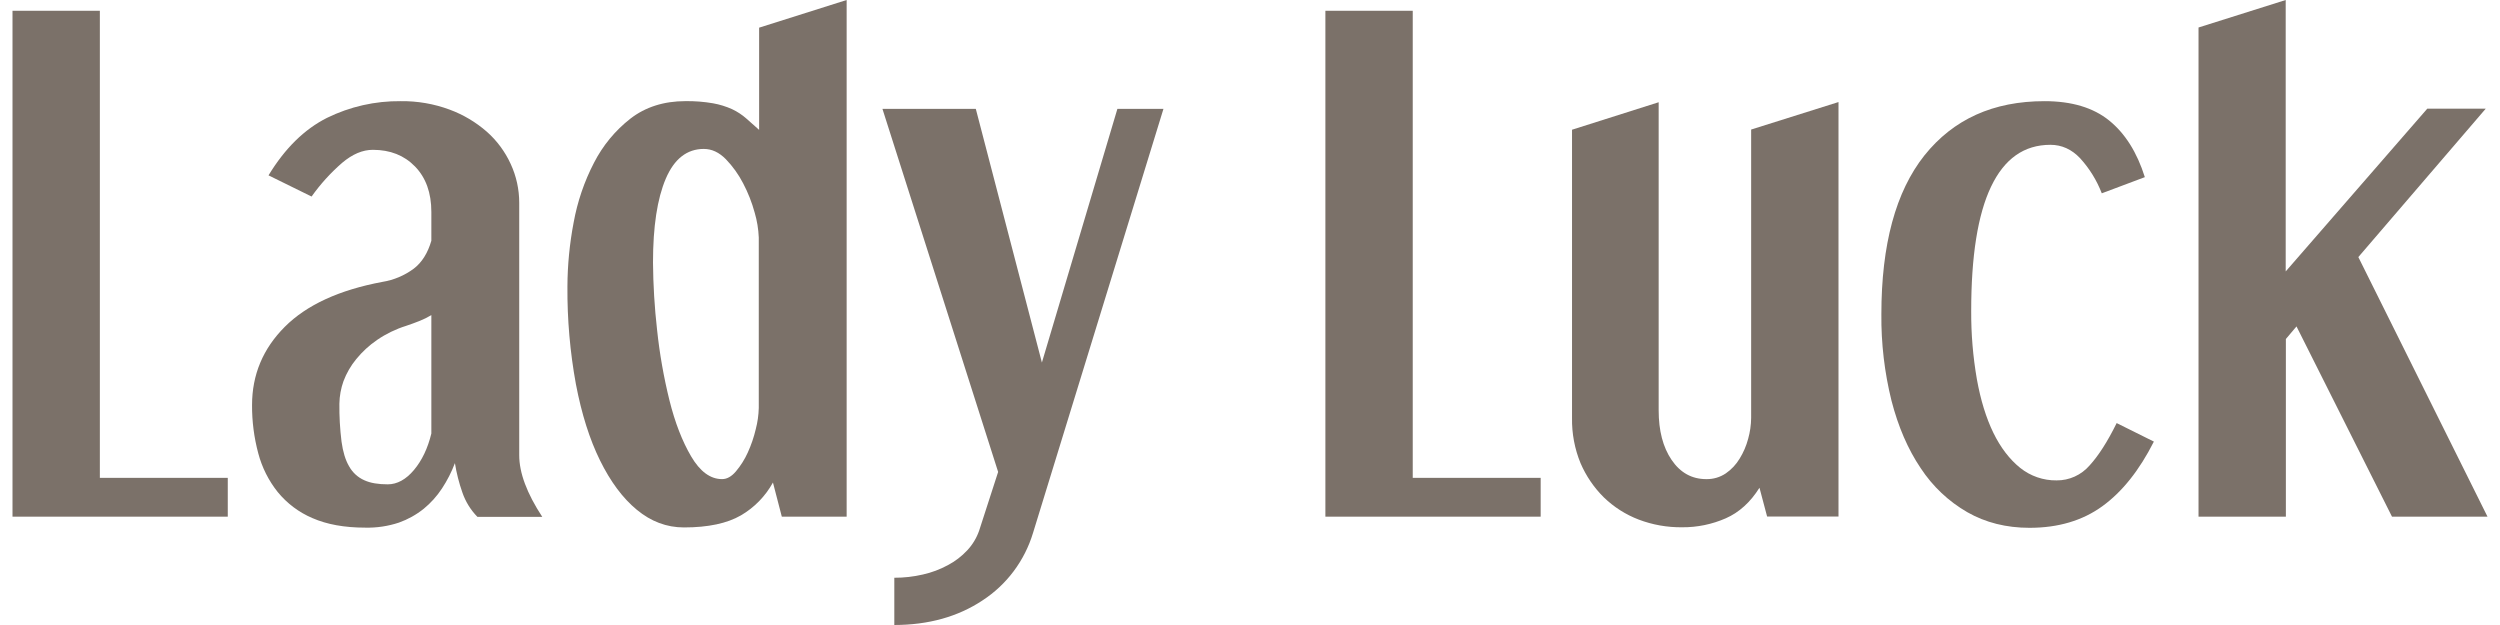 <svg width="200" height="50" viewBox="0 0 200 50" fill="none" xmlns="http://www.w3.org/2000/svg">
<path d="M7.988 0.862V38.228H18.222V41.333H1V0.862H7.988Z" fill="#7b7169"/>
<path d="M21.482 14.028C22.8 11.858 24.359 10.335 26.159 9.429C27.997 8.528 30.015 8.071 32.056 8.093C33.389 8.075 34.715 8.304 35.968 8.768C37.057 9.17 38.066 9.769 38.944 10.536C39.754 11.252 40.406 12.134 40.858 13.123C41.307 14.094 41.539 15.154 41.538 16.227V36.419C41.538 37.827 42.148 39.466 43.381 41.348H38.193C37.652 40.797 37.24 40.129 36.988 39.394C36.721 38.633 36.521 37.849 36.393 37.051C36.123 37.763 35.776 38.443 35.358 39.078C34.956 39.691 34.464 40.239 33.898 40.702C33.302 41.179 32.631 41.553 31.914 41.808C31.045 42.096 30.135 42.233 29.221 42.211C27.548 42.211 26.145 41.952 24.997 41.449C23.919 40.992 22.965 40.277 22.219 39.365C21.49 38.453 20.959 37.395 20.66 36.261C20.324 35.005 20.157 33.71 20.164 32.409C20.164 29.98 21.038 27.892 22.786 26.143C24.534 24.395 27.137 23.197 30.596 22.55C31.497 22.405 32.352 22.045 33.09 21.501C33.757 20.998 34.224 20.237 34.508 19.259V16.958C34.508 15.421 34.069 14.213 33.204 13.322C32.339 12.431 31.22 11.986 29.83 11.986C29.008 11.986 28.2 12.329 27.378 13.021C26.457 13.819 25.634 14.726 24.926 15.723L21.482 14.028ZM27.151 32.294C27.14 33.308 27.197 34.321 27.322 35.327C27.435 36.146 27.633 36.807 27.931 37.31C28.204 37.802 28.627 38.19 29.136 38.416C29.632 38.647 30.27 38.747 31.021 38.747C31.772 38.747 32.481 38.359 33.119 37.597C33.757 36.836 34.224 35.858 34.508 34.68V25.209C34.2 25.393 33.877 25.552 33.544 25.683C33.218 25.813 32.864 25.942 32.481 26.071C31.661 26.328 30.882 26.706 30.171 27.192C29.543 27.621 28.98 28.139 28.498 28.73C28.063 29.258 27.718 29.855 27.477 30.498C27.272 31.074 27.162 31.681 27.151 32.294Z" fill="#7b7169"/>
<path d="M67.732 0V41.333H62.545L61.836 38.602C61.232 39.698 60.345 40.607 59.27 41.232C58.179 41.864 56.662 42.195 54.72 42.195C53.331 42.195 52.084 41.721 50.95 40.786C49.816 39.852 48.838 38.53 48.002 36.834C47.166 35.138 46.528 33.112 46.074 30.741C45.602 28.163 45.375 25.545 45.394 22.923C45.402 21.205 45.568 19.492 45.89 17.806C46.192 16.137 46.741 14.523 47.52 13.021C48.227 11.64 49.223 10.433 50.44 9.485C51.63 8.565 53.105 8.091 54.834 8.091C55.575 8.08 56.315 8.138 57.045 8.264C57.572 8.357 58.087 8.517 58.576 8.738C58.986 8.932 59.368 9.184 59.71 9.485C60.036 9.773 60.376 10.074 60.73 10.391V2.213L67.732 0ZM56.308 11.914C54.961 11.914 53.941 12.704 53.26 14.3C52.58 15.895 52.24 18.122 52.24 20.997C52.254 22.798 52.363 24.597 52.566 26.386C52.767 28.29 53.098 30.177 53.558 32.034C53.998 33.802 54.579 35.297 55.287 36.504C55.996 37.711 56.818 38.329 57.768 38.329C58.151 38.329 58.519 38.128 58.873 37.711C59.257 37.255 59.577 36.747 59.823 36.202C60.097 35.602 60.31 34.976 60.461 34.334C60.606 33.78 60.687 33.211 60.702 32.638V18.999C60.674 18.327 60.565 17.661 60.376 17.016C60.155 16.203 59.846 15.417 59.455 14.673C59.088 13.961 58.62 13.307 58.066 12.733C57.527 12.188 56.946 11.915 56.308 11.915V11.914Z" fill="#7b7169"/>
<path d="M78.065 8.711L83.352 29.003L89.391 8.711H93.076L82.644 42.627C81.971 44.857 80.54 46.772 78.604 48.031C76.634 49.339 74.281 49.995 71.545 50V46.22C72.313 46.222 73.079 46.135 73.827 45.962C74.524 45.807 75.197 45.555 75.826 45.214C76.408 44.908 76.935 44.505 77.385 44.021C77.808 43.568 78.132 43.029 78.335 42.441L79.851 37.755L70.596 8.711H78.065Z" fill="#7b7169"/>
<path d="M113.019 0.862V38.228H123.253V41.333H106.031V0.862H113.019Z" fill="#7b7169"/>
<path d="M132.693 8.179V32.826C132.693 34.45 133.033 35.772 133.728 36.793C134.422 37.813 135.343 38.33 136.506 38.33C137.059 38.341 137.603 38.181 138.065 37.87C138.512 37.562 138.889 37.16 139.171 36.692C139.474 36.202 139.703 35.669 139.851 35.111C140.005 34.564 140.086 33.998 140.092 33.43V10.363L147.08 8.164V41.32H141.368L140.758 39.02C140.035 40.17 139.142 40.989 138.065 41.463C136.965 41.946 135.777 42.191 134.578 42.182C133.388 42.197 132.206 41.988 131.091 41.564C130.058 41.169 129.113 40.568 128.313 39.796C127.52 39.013 126.885 38.08 126.442 37.051C125.974 35.909 125.742 34.681 125.762 33.444V10.378L132.693 8.179Z" fill="#7b7169"/>
<path d="M163.564 8.093C165.733 8.093 167.462 8.61 168.738 9.645C170.014 10.68 170.963 12.188 171.587 14.172L168.143 15.465C167.744 14.43 167.157 13.479 166.413 12.663C165.733 11.944 164.939 11.585 164.032 11.585C161.92 11.585 160.347 12.706 159.284 14.934C158.221 17.161 157.696 20.481 157.696 24.879C157.686 26.709 157.838 28.537 158.15 30.34C158.447 31.992 158.887 33.43 159.468 34.623C160.049 35.815 160.772 36.749 161.608 37.425C162.439 38.09 163.47 38.446 164.528 38.431C165.026 38.436 165.52 38.332 165.975 38.126C166.43 37.92 166.835 37.617 167.165 37.238C167.888 36.448 168.61 35.312 169.333 33.846L172.31 35.327C171.148 37.626 169.773 39.351 168.185 40.5C166.598 41.65 164.656 42.225 162.36 42.225C160.503 42.225 158.844 41.808 157.384 40.975C155.887 40.113 154.61 38.907 153.657 37.454C152.636 35.945 151.856 34.134 151.318 32.05C150.759 29.79 150.487 27.467 150.51 25.137C150.51 19.561 151.658 15.326 153.954 12.433C156.279 9.53 159.468 8.093 163.564 8.093Z" fill="#7b7169"/>
<path d="M182.856 0V21.715L194.181 8.695H198.858L188.667 20.566L199 41.333H191.36L183.72 26.113L182.87 27.119V41.333H175.882V2.2L182.856 0Z" fill="#7b7169"/>
</svg>
